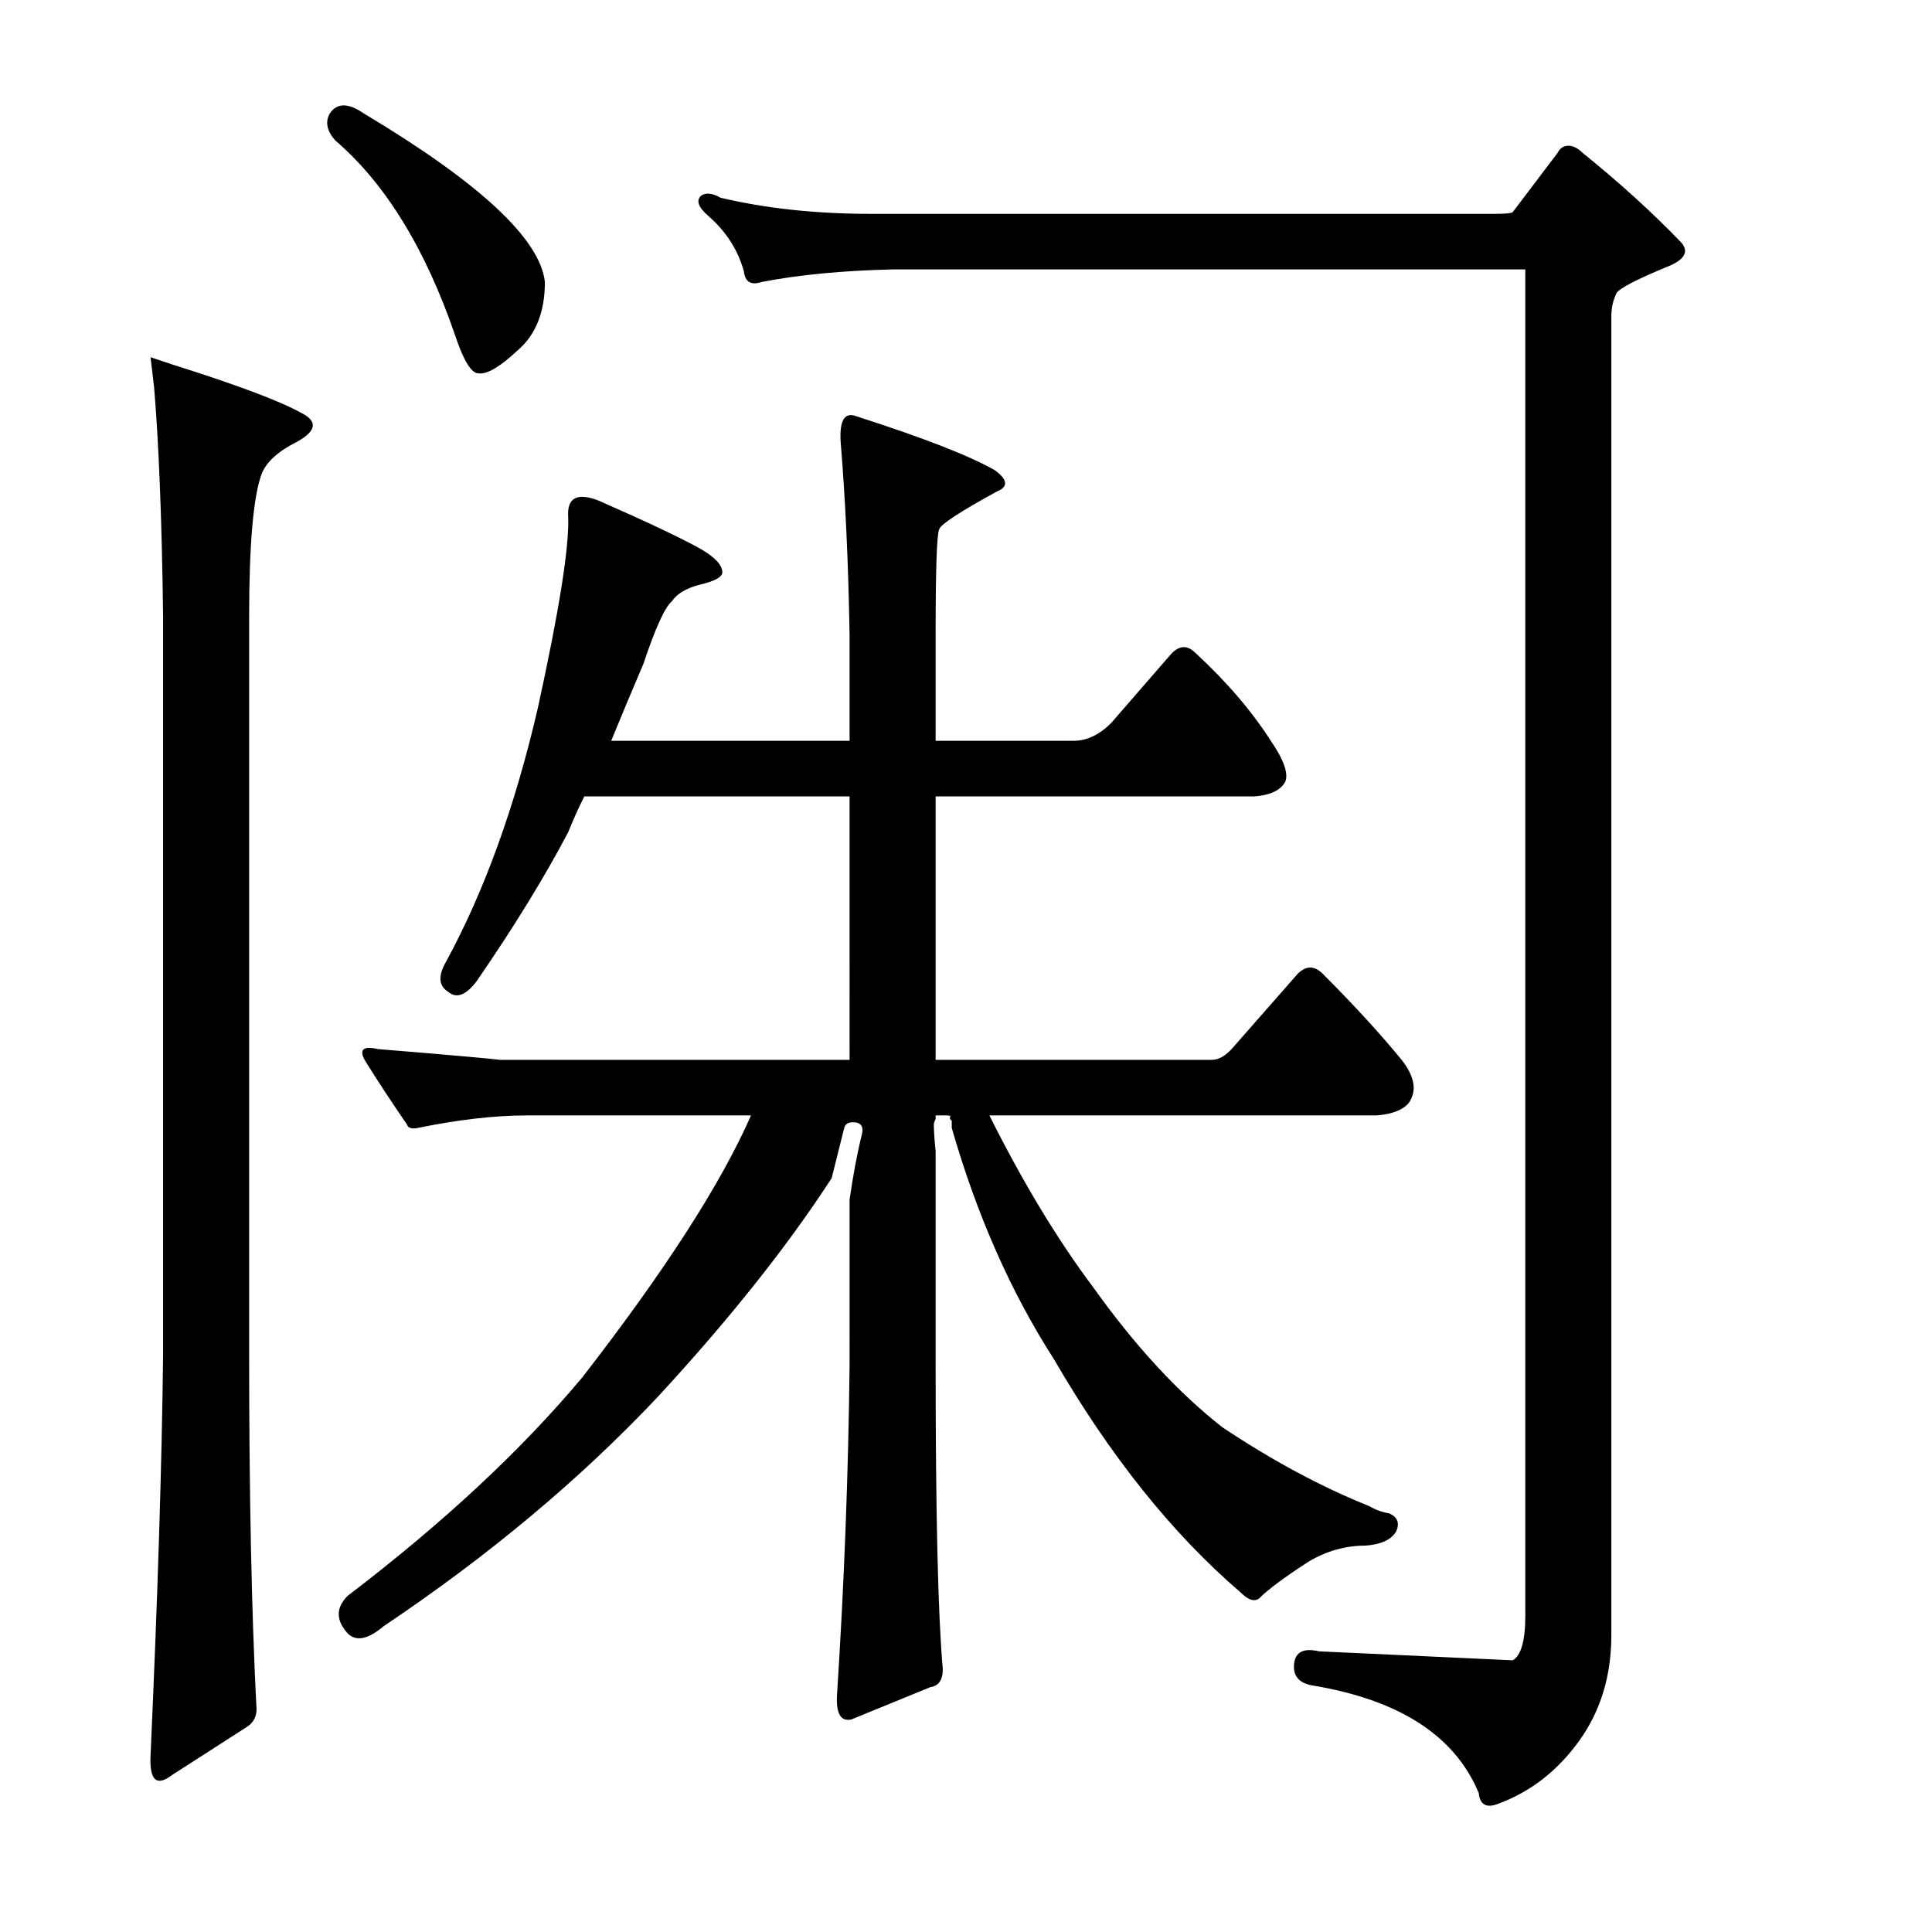 <?xml version="1.0" encoding="utf-8"?>
<!-- Generator: Adobe Illustrator 16.0.0, SVG Export Plug-In . SVG Version: 6.00 Build 0)  -->
<!DOCTYPE svg PUBLIC "-//W3C//DTD SVG 1.1//EN" "http://www.w3.org/Graphics/SVG/1.1/DTD/svg11.dtd">
<svg version="1.1" id="图层_1" xmlns="http://www.w3.org/2000/svg" xmlns:xlink="http://www.w3.org/1999/xlink" x="0px" y="0px"
	 width="1000px" height="1000px" viewBox="0 0 1000 1000" enable-background="new 0 0 1000 1000" xml:space="preserve">
<path d="M77.93,184.908c0,0,3.711,1.247,11.133,3.711c33.398,10.524,55.664,18.874,66.797,25.049
	c8.654,4.334,8.031,9.277-1.855,14.844c-9.901,4.958-16.09,10.524-18.555,16.699c-4.334,11.756-6.494,36.5-6.494,74.219v381.299
	c0,72.363,1.232,132.97,3.711,181.836c0.609,4.943-0.928,8.654-4.639,11.133l-38.965,25.049
	c-8.045,6.175-11.756,2.783-11.133-10.205c3.711-82.264,5.871-151.525,6.494-207.813V319.43
	c-0.623-49.475-2.174-89.063-4.639-118.75C78.539,190.17,77.93,184.908,77.93,184.908z M170.703,58.736
	c3.711-5.566,9.582-5.566,17.627,0c59.984,35.877,91.222,64.941,93.701,87.207c0,15.467-4.639,27.223-13.916,35.254
	c-9.277,8.668-16.09,12.684-20.41,12.061c-3.711,0-7.741-6.494-12.061-19.482c-15.467-45.14-36.182-78.857-62.158-101.123
	C169.152,67.709,168.224,63.07,170.703,58.736z M439.746,620.943c1.855-12.988,4.015-24.425,6.494-34.326
	c0.609-3.087-0.319-4.943-2.783-5.566c-3.711-0.609-5.885,0.319-6.494,2.783l-6.494,25.977
	c-22.889,35.254-52.881,72.987-89.99,113.184c-40.211,42.676-87.526,82.264-141.943,118.75c-8.045,6.798-14.235,8.031-18.555,3.711
	c-6.19-6.813-6.19-13.307,0-19.482c49.474-37.718,89.99-75.451,121.533-113.184c42.676-55.041,71.74-100.195,87.207-135.449H272.754
	c-16.699,0-35.573,2.174-56.592,6.494c-3.102,0.624-4.958,0-5.566-1.855c-8.045-11.742-15.163-22.57-21.338-32.471
	c-3.711-6.175-1.551-8.35,6.494-6.494c37.718,3.102,58.752,4.958,63.086,5.566h180.908V412.203H302.441
	c-3.102,6.19-5.885,12.379-8.35,18.555c-12.379,23.512-28.151,49.17-47.314,77.002c-5.566,7.422-10.524,9.277-14.844,5.566
	c-4.958-3.087-5.262-8.35-0.928-15.771c19.787-36.486,35.558-80.089,47.314-130.811c11.133-50.707,16.38-83.801,15.771-99.268
	c-0.623-9.886,4.639-12.669,15.771-8.35c25.353,11.133,42.98,19.482,52.881,25.049c7.422,4.334,11.133,8.35,11.133,12.061
	c0,2.479-4.03,4.639-12.061,6.494c-6.813,1.855-11.452,4.639-13.916,8.35c-3.711,3.102-8.668,13.916-14.844,32.471
	c-5.566,12.988-11.133,26.295-16.699,39.893h123.389v-54.736c-0.623-37.109-2.174-70.508-4.639-100.195
	c-0.623-11.133,2.16-15.453,8.35-12.988c34.631,11.133,58.447,20.41,71.436,27.832c6.799,4.958,7.103,8.668,0.928,11.133
	c-19.178,10.524-29.079,17.018-29.688,19.482c-1.247,2.479-1.855,20.729-1.855,54.736v54.736h71.436
	c6.799,0,13.293-3.087,19.482-9.277l30.615-35.254c4.32-4.943,8.654-5.248,12.988-0.928c16.076,14.844,29.064,30.006,38.965,45.459
	c6.799,9.901,9.277,17.018,7.422,21.338c-2.479,4.334-7.741,6.813-15.771,7.422H484.277V548.58h142.871
	c3.711,0,7.422-2.16,11.133-6.494l33.398-38.037c4.32-4.32,8.654-4.32,12.988,0c16.076,16.09,29.688,30.934,40.82,44.531
	c6.799,8.668,8.031,16.09,3.711,22.266c-3.102,3.711-8.668,5.885-16.699,6.494H512.109c17.308,34.645,35.254,64.333,53.809,89.063
	c21.642,30.311,43.908,54.432,66.797,72.363c25.977,17.323,51.33,30.934,76.074,40.82c3.088,1.855,6.494,3.102,10.205,3.711
	c4.32,1.855,5.566,4.958,3.711,9.277c-2.479,4.334-7.741,6.813-15.771,7.422c-10.524,0-20.41,2.783-29.688,8.35
	c-12.379,8.045-20.729,14.22-25.049,18.555c-2.479,2.464-5.885,1.537-10.205-2.783c-35.254-30.296-67.42-70.508-96.484-120.605
	c-22.266-34.63-39.893-74.523-52.881-119.678v-3.711l-0.928-0.928v-0.928c0.609-0.609,0-0.928-1.855-0.928h-5.566v1.855
	c-0.623,1.247-0.928,2.174-0.928,2.783c0,3.102,0.304,7.741,0.928,13.916v110.4c0,77.321,1.232,129.883,3.711,157.715
	c0,5.566-2.174,8.654-6.494,9.277l-40.82,16.699c-5.566,1.232-8.045-3.102-7.422-12.988c3.711-57.52,5.871-114.416,6.494-170.703
	V620.943z M773.73,110.689c5.566,0,8.654-0.305,9.277-0.928l23.193-30.615c1.232-2.464,3.088-3.711,5.566-3.711
	c2.464,0,4.943,1.247,7.422,3.711c19.164,15.467,36.182,30.934,51.025,46.387c4.32,4.958,1.537,9.277-8.35,12.988
	c-14.844,6.189-23.193,10.524-25.049,12.988c-1.855,3.711-2.783,7.741-2.783,12.061v682.813c0,21.019-5.566,39.269-16.699,54.736
	c-11.133,15.453-25.049,26.281-41.748,32.471c-6.19,2.464-9.596,0.609-10.205-5.566c-12.379-29.688-41.139-48.242-86.279-55.664
	c-6.813-1.247-9.901-4.958-9.277-11.133c0.609-6.19,4.943-8.35,12.988-6.494c66.174,3.087,99.572,4.639,100.195,4.639
	c4.32-2.479,6.494-10.205,6.494-23.193V139.449h-327.49c-25.977,0.623-48.561,2.783-67.725,6.494c-5.566,1.855-8.668,0-9.277-5.566
	c-3.102-11.133-9.277-20.715-18.555-28.76c-4.958-4.32-6.19-7.727-3.711-10.205c2.464-1.855,5.871-1.537,10.205,0.928
	c23.498,5.566,49.474,8.35,77.93,8.35H773.73z"/>
</svg>
